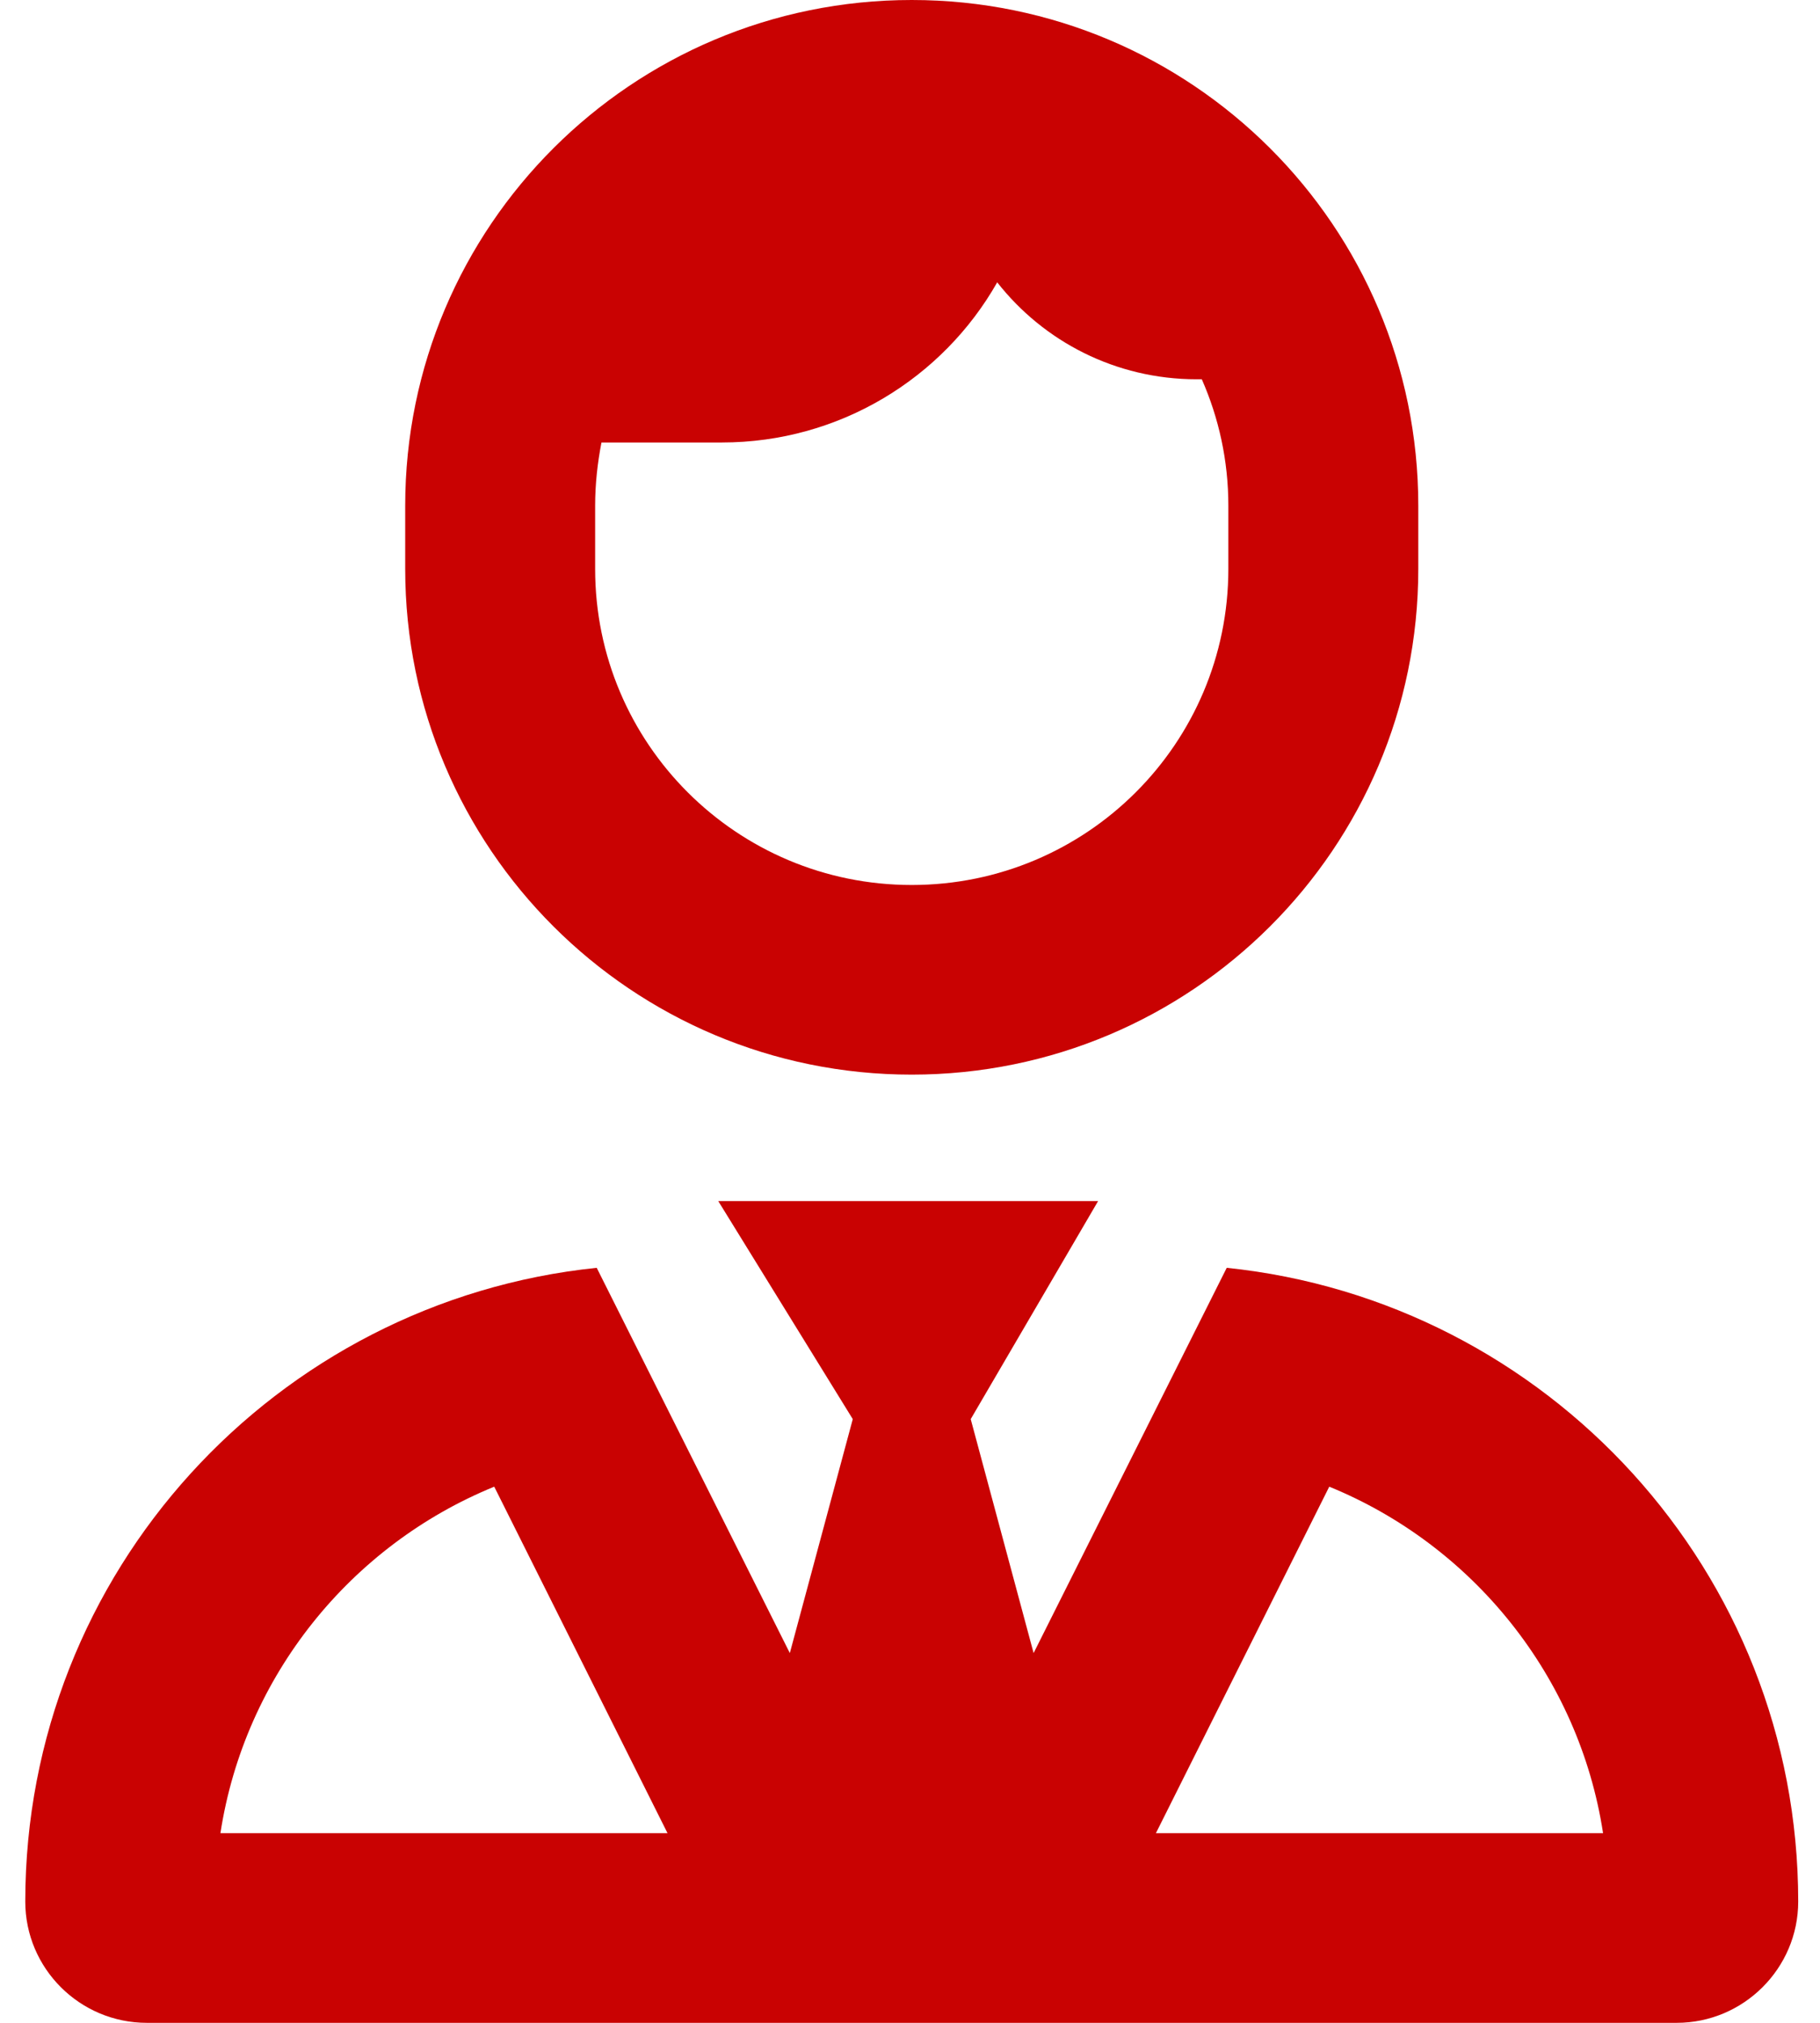 <svg width="36" height="40" viewBox="0 0 36 40" fill="none" xmlns="http://www.w3.org/2000/svg">
<path id="Vector" d="M28.054 10V11.25C28.054 16.773 23.569 21.25 18.034 21.25C12.5 21.25 8.015 16.773 8.015 11.25V10C8.015 4.477 12.5 0 18.034 0C23.569 0 28.054 4.477 28.054 10ZM24.297 11.25V10C24.297 9.109 24.109 8.266 23.772 7.5H23.67C22.066 7.5 20.641 6.75 19.725 5.583C18.653 7.474 16.61 8.75 14.277 8.75H11.897C11.819 9.156 11.772 9.57 11.772 10V11.25C11.772 14.703 14.574 17.5 18.034 17.5C21.494 17.5 24.297 14.703 24.297 11.25ZM2.905 40C1.576 40 0.5 38.922 0.5 37.602C0.5 31.086 5.453 25.727 11.803 25.07L15.623 32.688L16.868 28.062L14.207 23.75H21.721L19.201 28.062L20.445 32.688L24.265 25.07C30.613 25.727 35.569 31.086 35.569 37.602C35.569 38.922 34.488 40 33.165 40H2.905ZM26.293 29.398L22.864 36.25H31.709C31.232 33.141 29.126 30.555 26.293 29.398ZM4.36 36.25H13.204L9.776 29.398C6.941 30.555 4.837 33.141 4.36 36.25Z" fill="#C90202"/>
</svg>
